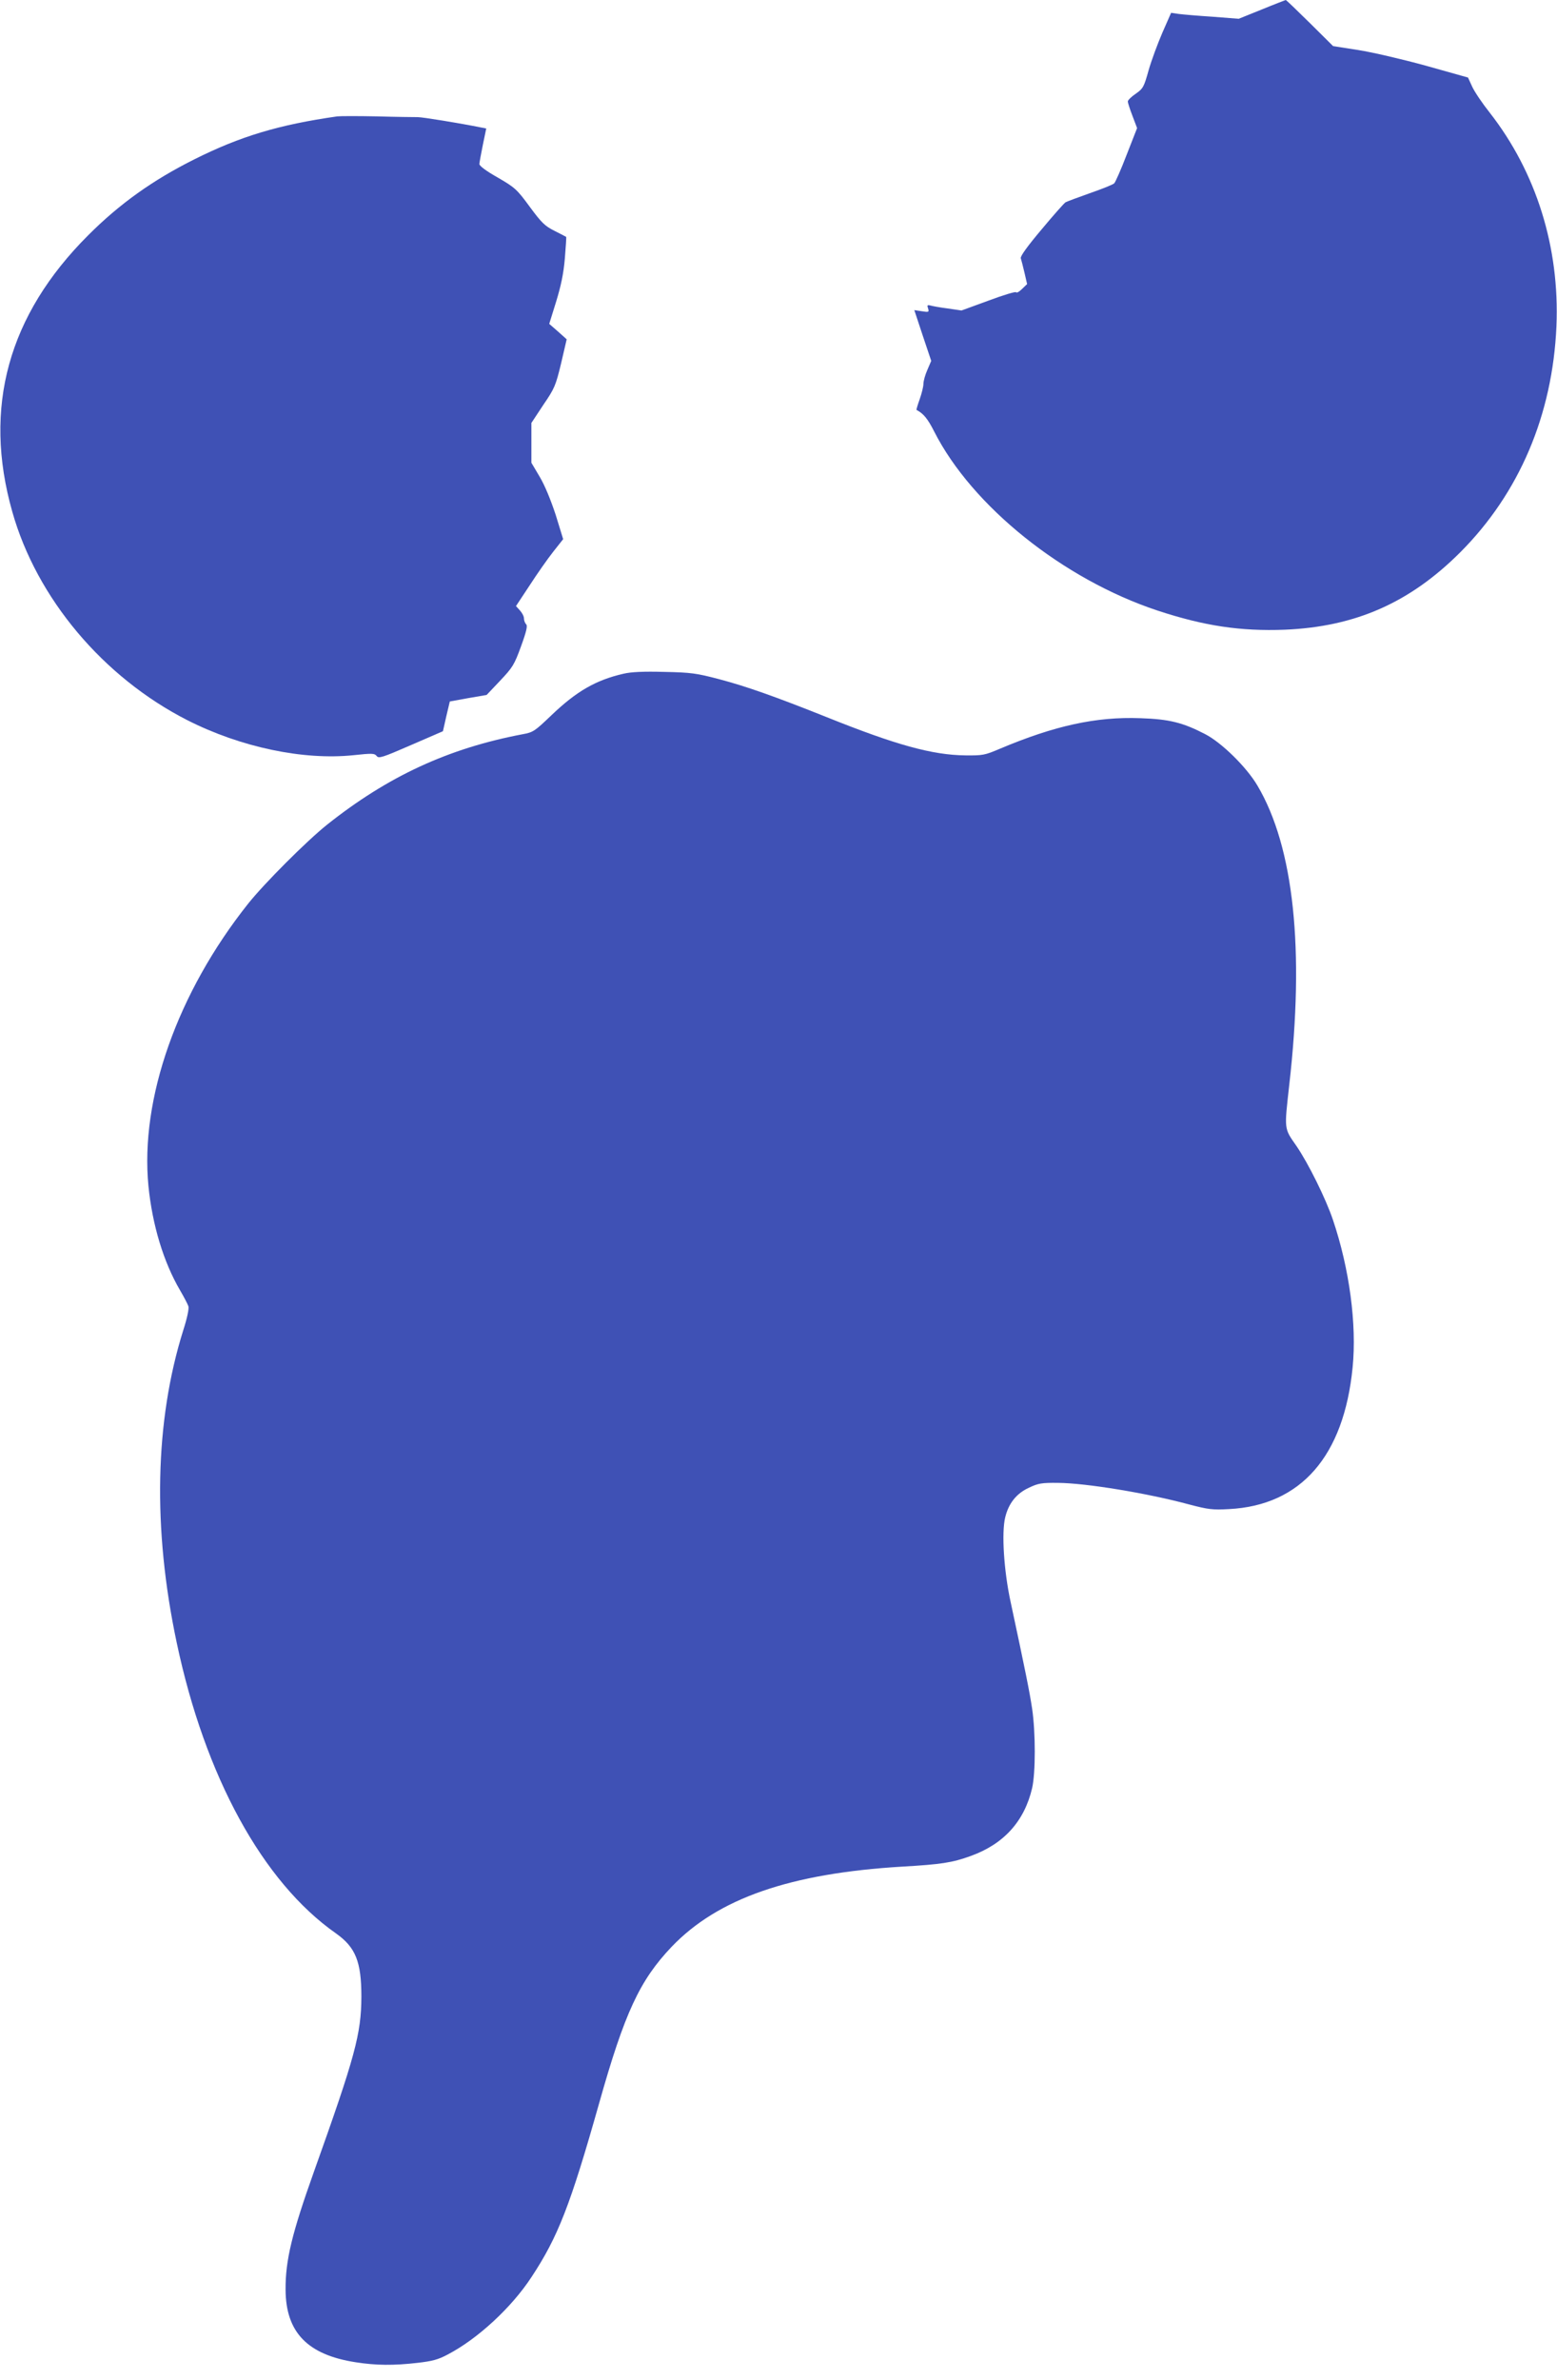 <?xml version="1.0" standalone="no"?>
<!DOCTYPE svg PUBLIC "-//W3C//DTD SVG 20010904//EN"
 "http://www.w3.org/TR/2001/REC-SVG-20010904/DTD/svg10.dtd">
<svg version="1.0" xmlns="http://www.w3.org/2000/svg"
 width="838pt" height="1280pt" viewBox="0 0 838 1280"
 preserveAspectRatio="xMidYMid meet">
<g transform="translate(0,1280) scale(0.1,-0.1)"
fill="#3f51b5" stroke="none">
<path d="M6791 12749 l-124 -50 -141 11 c-77 5 -159 12 -182 15 l-41 6 -47
-107 c-25 -58 -59 -149 -74 -202 -25 -89 -29 -98 -69 -126 -24 -16 -43 -35
-43 -42 0 -6 11 -41 25 -77 l25 -66 -56 -143 c-30 -79 -61 -148 -67 -154 -7
-7 -65 -30 -131 -53 -65 -23 -124 -45 -131 -49 -7 -4 -65 -69 -129 -146 -76
-90 -115 -144 -112 -155 3 -9 12 -44 20 -78 l14 -61 -28 -27 c-15 -15 -29 -22
-31 -17 -2 5 -69 -15 -149 -45 l-145 -53 -75 11 c-41 5 -83 13 -93 16 -16 4
-18 1 -12 -16 6 -20 4 -21 -34 -15 l-40 6 45 -136 46 -137 -21 -49 c-12 -27
-21 -60 -21 -75 0 -14 -9 -51 -20 -82 -11 -31 -19 -57 -17 -58 37 -19 60 -47
95 -116 204 -402 695 -795 1202 -963 252 -83 447 -112 685 -103 380 16 673
145 945 417 317 318 496 738 517 1215 18 425 -109 829 -359 1149 -39 49 -81
111 -94 139 l-23 50 -228 64 c-128 35 -287 72 -363 84 l-135 21 -125 124 c-69
68 -127 124 -130 124 -3 -1 -61 -23 -129 -51z"/>
<path d="M1815 12174 c-315 -45 -521 -107 -769 -231 -224 -112 -402 -239 -571
-408 -431 -430 -568 -927 -409 -1487 131 -465 489 -891 943 -1122 286 -145
623 -216 893 -188 102 11 114 10 125 -4 11 -15 30 -9 184 58 l173 75 18 80 19
80 99 18 99 17 73 77 c67 71 76 85 112 184 30 82 36 111 28 119 -7 7 -12 21
-12 32 0 11 -10 30 -22 43 l-21 23 74 112 c40 62 97 143 127 181 l53 67 -40
130 c-26 79 -58 158 -86 205 l-45 76 0 107 0 107 64 97 c61 89 67 104 96 224
l30 129 -47 42 -47 41 37 119 c26 85 40 150 47 232 5 63 9 116 7 117 -1 1 -29
15 -62 32 -52 26 -70 43 -134 130 -69 94 -79 103 -172 157 -64 36 -99 63 -99
73 1 10 9 56 19 104 l18 87 -26 5 c-114 23 -316 56 -343 56 -18 0 -116 1 -218
4 -102 2 -198 2 -215 0z"/>
<path d="M3355 9176 c-148 -34 -252 -94 -386 -222 -90 -86 -99 -93 -155 -103
-402 -76 -727 -227 -1054 -487 -109 -87 -337 -315 -424 -424 -381 -479 -583
-1050 -537 -1520 21 -209 81 -408 170 -560 21 -36 41 -74 45 -86 4 -13 -7 -65
-28 -130 -153 -488 -165 -1066 -35 -1679 152 -720 463 -1288 857 -1564 106
-75 137 -152 137 -341 -1 -200 -33 -319 -255 -940 -119 -333 -154 -478 -153
-635 1 -230 118 -351 378 -391 109 -17 203 -18 333 -3 78 9 110 17 162 45 161
84 344 253 451 417 142 215 209 387 363 932 138 490 219 663 391 844 249 260
638 395 1241 431 208 12 269 21 368 57 178 64 289 186 331 365 19 83 19 299 0
428 -14 92 -35 197 -116 575 -36 166 -49 371 -29 453 18 75 60 129 128 160 50
24 69 27 157 26 149 -1 479 -55 705 -116 103 -27 125 -30 215 -25 387 20 618
285 665 762 23 231 -17 531 -106 794 -38 113 -133 305 -197 398 -67 96 -65 85
-38 328 83 726 25 1278 -171 1609 -58 99 -193 232 -283 278 -120 62 -193 80
-347 85 -238 9 -462 -40 -758 -165 -80 -34 -91 -36 -185 -35 -177 2 -373 56
-744 205 -283 113 -437 167 -581 205 -122 32 -151 36 -295 39 -112 3 -178 0
-220 -10z"/>
</g>
</svg>
